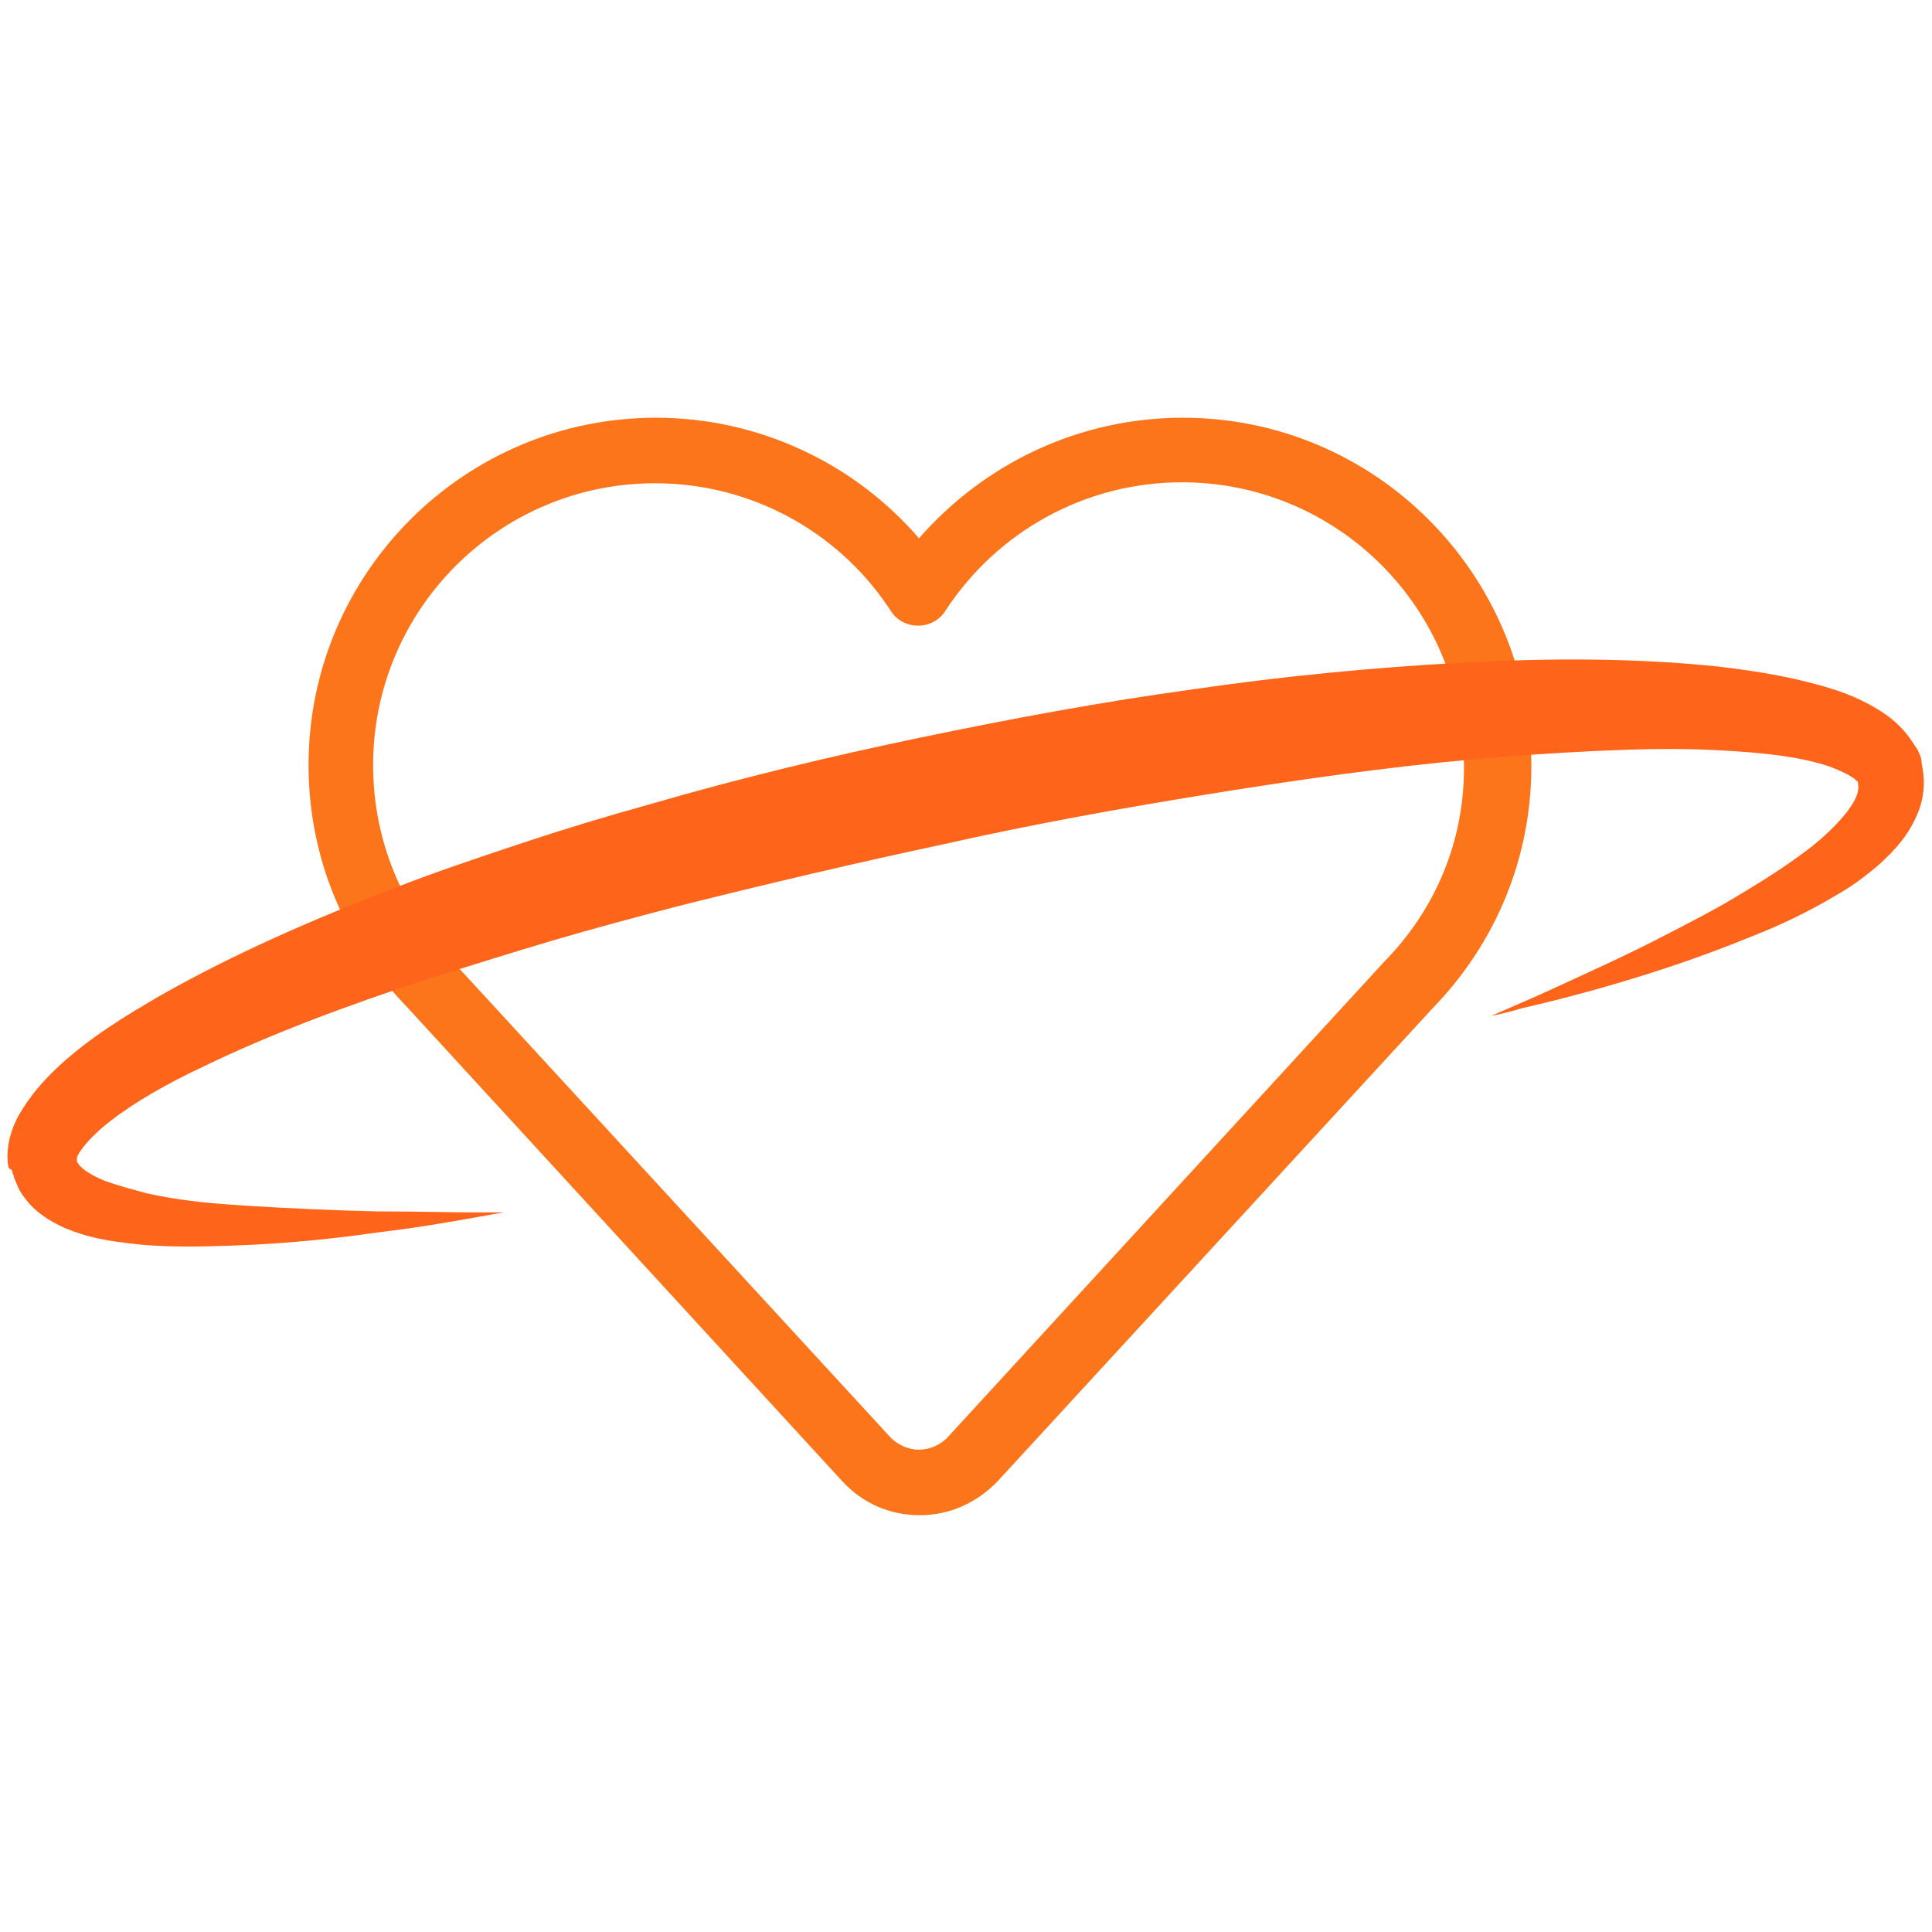 <?xml version="1.0" encoding="utf-8"?>
<!-- Generator: Adobe Illustrator 19.1.0, SVG Export Plug-In . SVG Version: 6.00 Build 0)  -->
<svg version="1.1" id="Layer_1" xmlns="http://www.w3.org/2000/svg" xmlns:xlink="http://www.w3.org/1999/xlink" x="0px" y="0px"
	 viewBox="0 0 203.5 203.5" style="enable-background:new 0 0 203.5 203.5;" xml:space="preserve">
<style type="text/css">
	.st0{fill:#FC751B;}
	.st1{fill:#FF651A;}
</style>
<g>
	<g>
		<path class="st0" d="M124.6,44c-10.8,0-20.8,4.7-27.8,12.7c-6.9-8-17-12.7-27.7-12.7c-20.2,0-36.6,16.4-36.6,36.6
			c0,9.6,3.7,18.6,10.4,25.5l45.8,49.9c2.2,2.4,5.1,3.6,8.2,3.6c3.1,0,6-1.3,8.2-3.6l45.8-49.8c6.7-6.9,10.4-15.9,10.4-25.5
			C161.2,60.4,144.8,44,124.6,44z M145.8,101.3C145.8,101.3,145.8,101.4,145.8,101.3l-45.9,50c-0.8,0.9-2,1.4-3.1,1.4
			s-2.3-0.5-3.1-1.4l-45.8-49.8c0,0-0.1-0.1-0.1-0.1c-5.5-5.6-8.5-13-8.5-20.8c0-16.4,13.3-29.7,29.7-29.7c9.9,0,19.1,4.9,24.6,13.1
			l0.2,0.3c0.6,1,1.7,1.6,2.9,1.6c1.2,0,2.3-0.6,2.9-1.6c5.5-8.4,14.8-13.5,24.9-13.5c16.4,0,29.7,13.3,29.7,29.7
			C154.3,88.4,151.3,95.7,145.8,101.3z"/>
	</g>
	<g>
		<path class="st1" d="M157.1,107c0,0,1.1-0.5,3.2-1.4c2.1-0.9,5.1-2.3,9-4.1c1.9-0.9,4-1.9,6.3-3.1c2.3-1.2,4.7-2.4,7.2-3.9
			c2.5-1.5,5.1-3.1,7.6-5c1.2-0.9,2.4-2,3.4-3.1c1-1.1,1.8-2.3,1.9-3.1c0.1-0.4,0-0.7,0-0.9c0.1,0.4,0,0.1,0,0.1l0-0.1l-0.1-0.2
			c0,0,0-0.1,0-0.1c0,0,0,0,0,0.1c0,0,0,0.1,0,0.1c0,0,0,0,0,0c-0.1-0.1-0.2-0.2-0.3-0.3c-0.7-0.5-2.2-1.2-3.7-1.6
			c-3.3-0.9-7.1-1.2-11.1-1.4c-4-0.2-8.1-0.1-12.4,0.1c-4.3,0.2-8.6,0.5-13.1,0.9c-8.9,0.8-18.1,2.1-27.4,3.6
			c-9.3,1.5-18.8,3.2-28.1,5.3c-9.4,2-18.7,4.2-27.9,6.5c-4.6,1.2-9.1,2.4-13.5,3.7c-4.4,1.3-8.8,2.7-13,4
			c-8.5,2.8-16.6,5.8-23.8,9.3c-3.6,1.7-7,3.6-9.7,5.7c-1.3,1-2.5,2.2-3.1,3.1c-0.3,0.4-0.4,0.7-0.4,0.8c0,0,0,0,0,0l0,0l0,0
			c0,0-0.1-0.2,0-0.1l0,0.2l0,0.1c0,0,0,0,0,0c0,0,0-0.1,0,0c0,0.1,0,0.2,0.1,0.3c0.3,0.6,1.6,1.4,2.9,1.9c1.4,0.5,2.9,0.9,4.4,1.3
			c3.1,0.7,6.1,1,9,1.2c5.8,0.4,11,0.6,15.2,0.7c4.3,0,7.6,0.1,9.9,0.1c2.3,0,3.5,0,3.5,0s-1.2,0.2-3.4,0.6c-2.3,0.4-5.6,1-9.8,1.5
			c-4.2,0.6-9.4,1.2-15.4,1.4c-3,0.1-6.2,0.2-9.7-0.1c-1.8-0.2-3.6-0.4-5.5-0.9c-1-0.3-2-0.6-3-1.1c-1-0.5-2.2-1.2-3.2-2.3
			c-0.5-0.6-1-1.2-1.3-2c-0.1-0.2-0.2-0.5-0.3-0.7l-0.1-0.4c0,0.1-0.1-0.2-0.1-0.2l0-0.2L0.9,123c0-0.2-0.1-0.4-0.1-0.7
			c-0.1-1.8,0.4-3.3,1-4.5c1.3-2.4,2.9-4.1,4.5-5.6c3.3-3,6.9-5.2,10.7-7.4c7.6-4.3,15.8-7.9,24.4-11.2c4.3-1.7,8.8-3.2,13.3-4.7
			c4.5-1.5,9.1-2.9,13.8-4.2c9.3-2.7,18.8-5,28.4-7c9.6-2,19.3-3.8,28.8-5.1c9.6-1.4,19.1-2.3,28.3-2.8c9.3-0.5,18.2-0.5,26.9,0.4
			c4.3,0.5,8.6,1.2,12.8,2.6c1.1,0.4,2.1,0.8,3.2,1.4c1.1,0.6,2.2,1.3,3.2,2.3c0.5,0.5,1,1.1,1.5,1.9L202,79
			c0.1,0.2,0.2,0.5,0.3,0.7l0.1,0.4c0,0.1,0,0.1,0,0.2l0.1,0.6c0.3,1.6,0.1,3.2-0.4,4.5c-1,2.6-2.6,4.2-4.1,5.6
			c-1.5,1.3-3,2.4-4.6,3.3c-3,1.8-6,3.2-8.8,4.3c-5.6,2.3-10.6,3.9-14.7,5.1c-4.1,1.2-7.4,2-9.6,2.5
			C158.3,106.8,157.1,107,157.1,107z"/>
	</g>
</g>
</svg>
